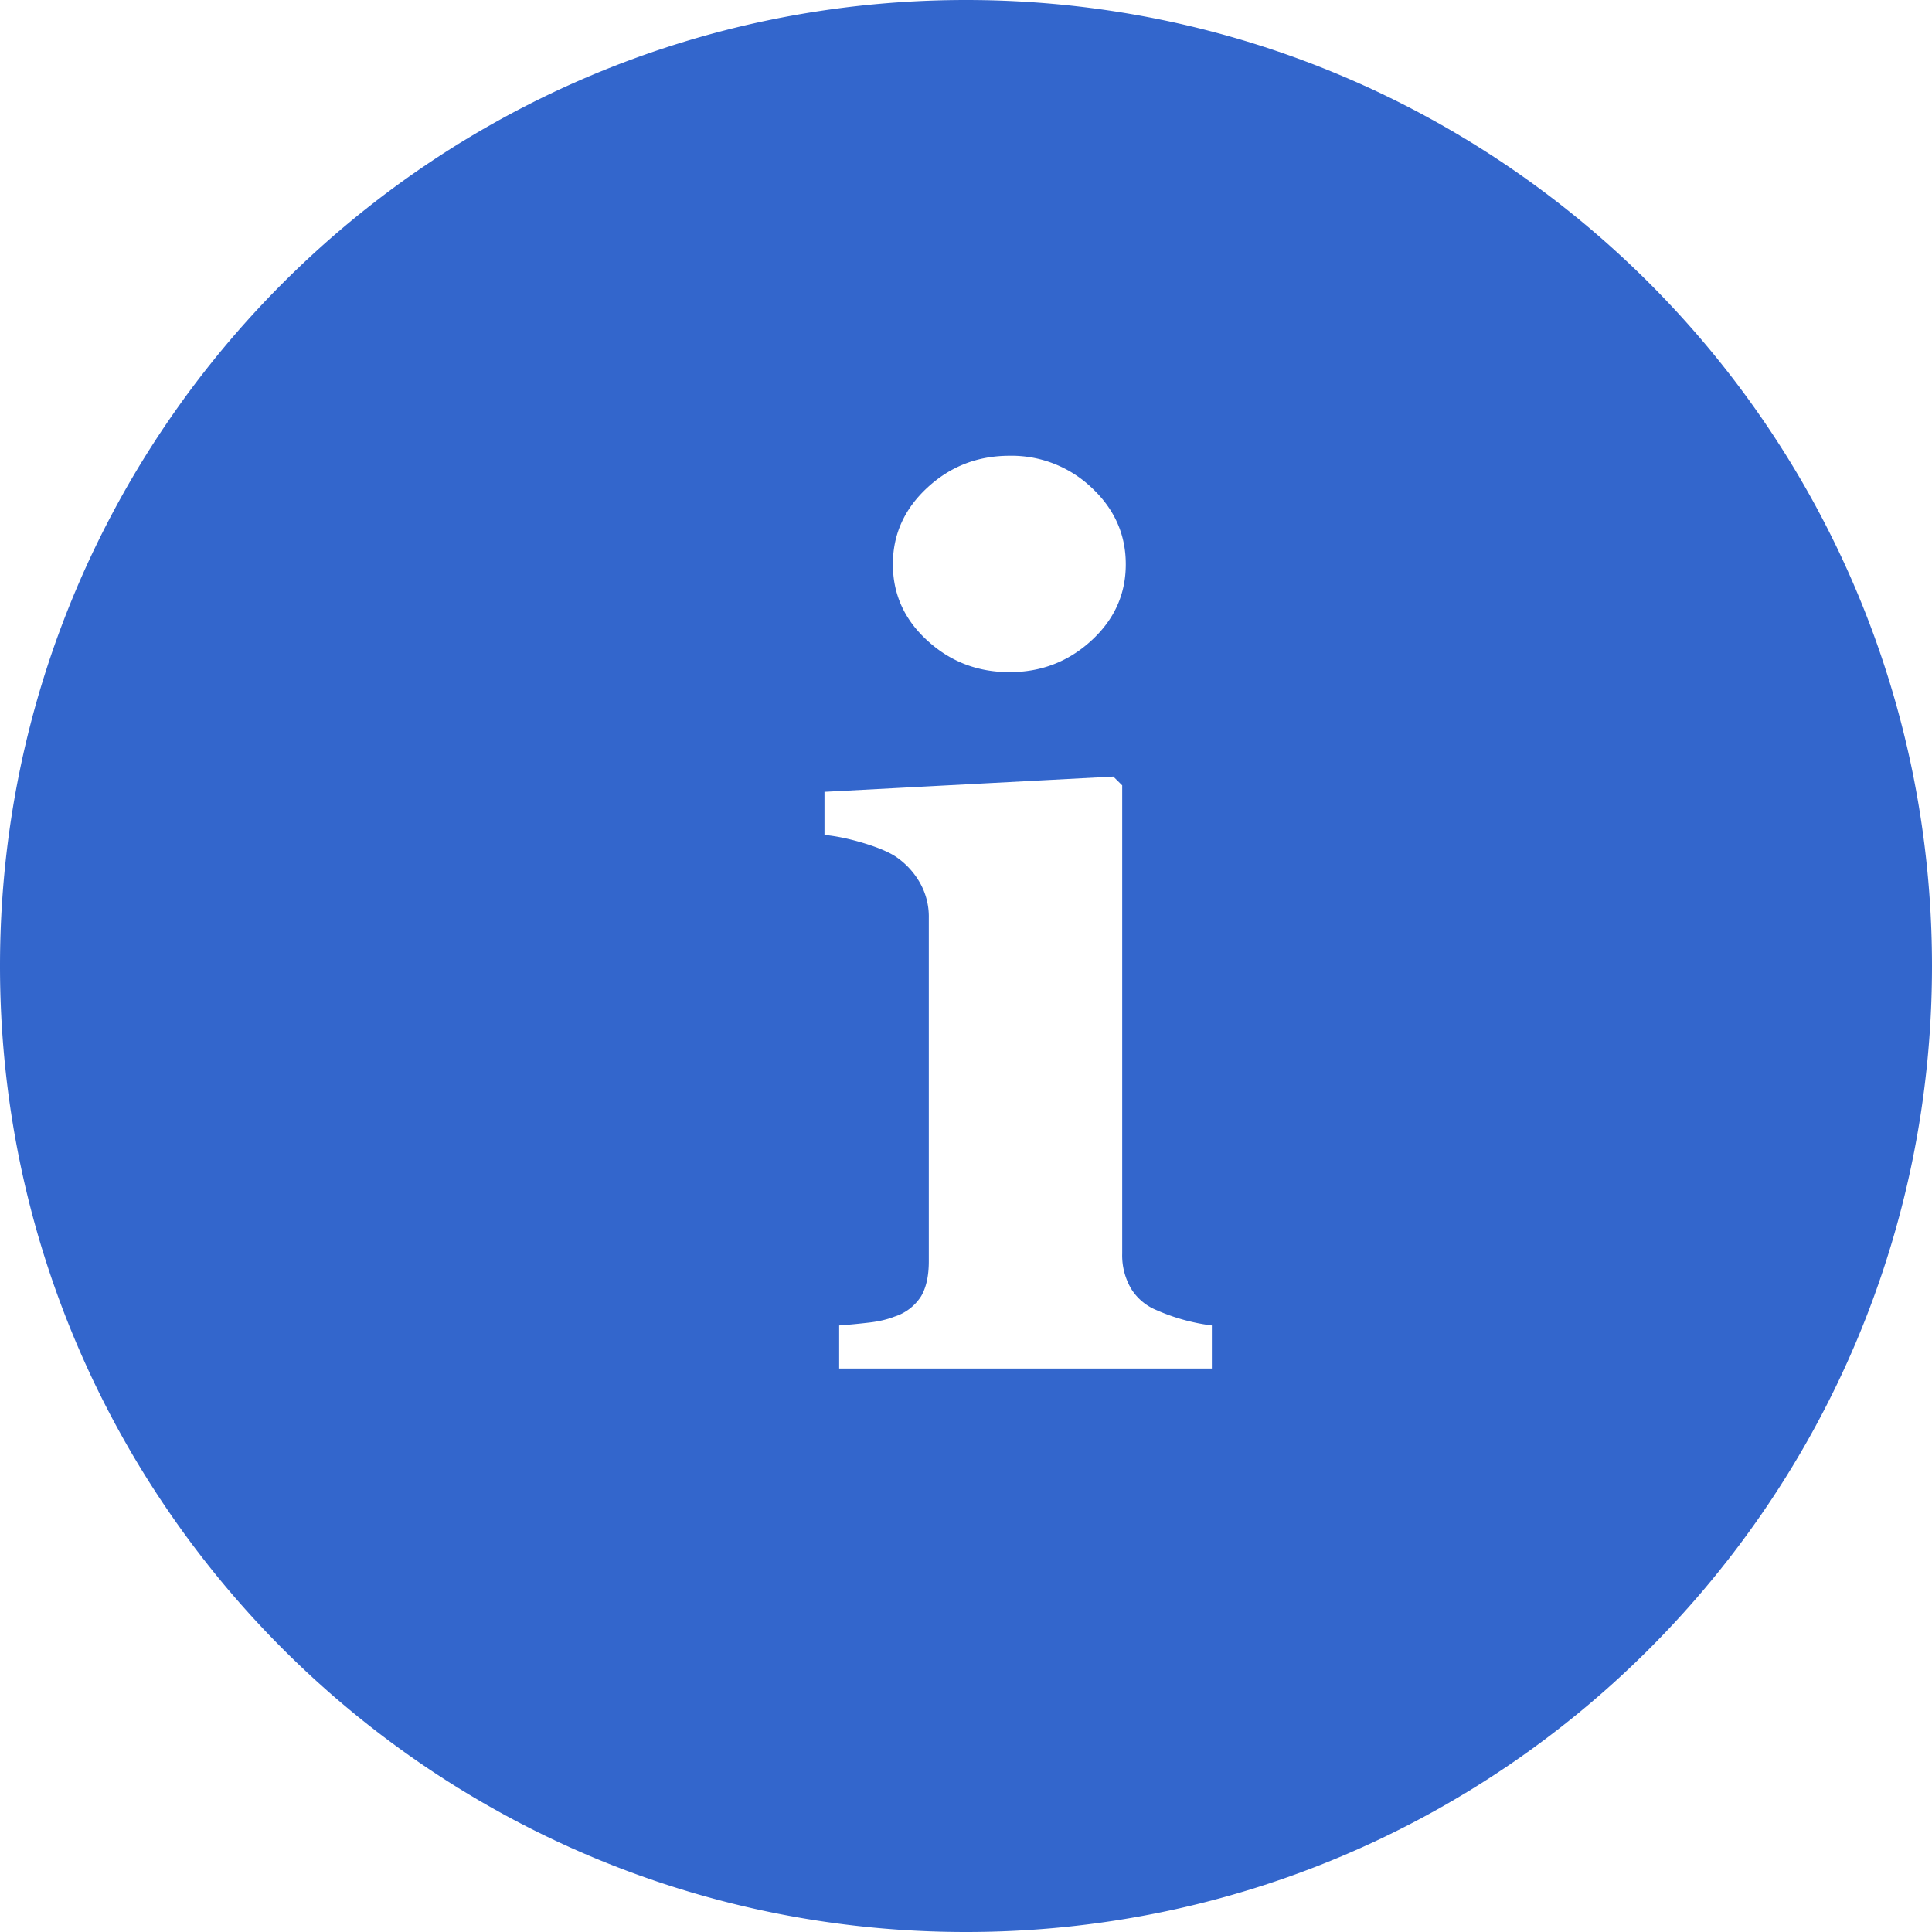 <svg xmlns="http://www.w3.org/2000/svg" width="20" height="20" viewBox="0 0 20 20">
    <path fill="#36C" fill-rule="evenodd" d="M10 20C4.477 20 0 15.523 0 10S4.477 0 10 0s10 4.477 10 10-4.477 10-10 10zm2.545-5.833v-.446a2.06 2.06 0 0 1-.574-.159.555.555 0 0 1-.262-.222.683.683 0 0 1-.092-.364V8.13l-.092-.091-2.99.158v.446c.122.012.257.04.406.085.148.045.259.092.332.14a.808.808 0 0 1 .244.26.712.712 0 0 1 .098.376v3.552c0 .15-.026.271-.08.363a.506.506 0 0 1-.274.21c-.073.029-.16.05-.262.062a7.332 7.332 0 0 1-.312.03v.446h3.858zm-.891-8.326c0-.309-.118-.573-.354-.793a1.202 1.202 0 0 0-.849-.33c-.33 0-.613.11-.851.33-.238.22-.357.484-.357.793 0 .31.119.573.357.79.238.219.522.327.851.327.326 0 .608-.108.846-.326.238-.218.357-.481.357-.79z"/>
</svg>

